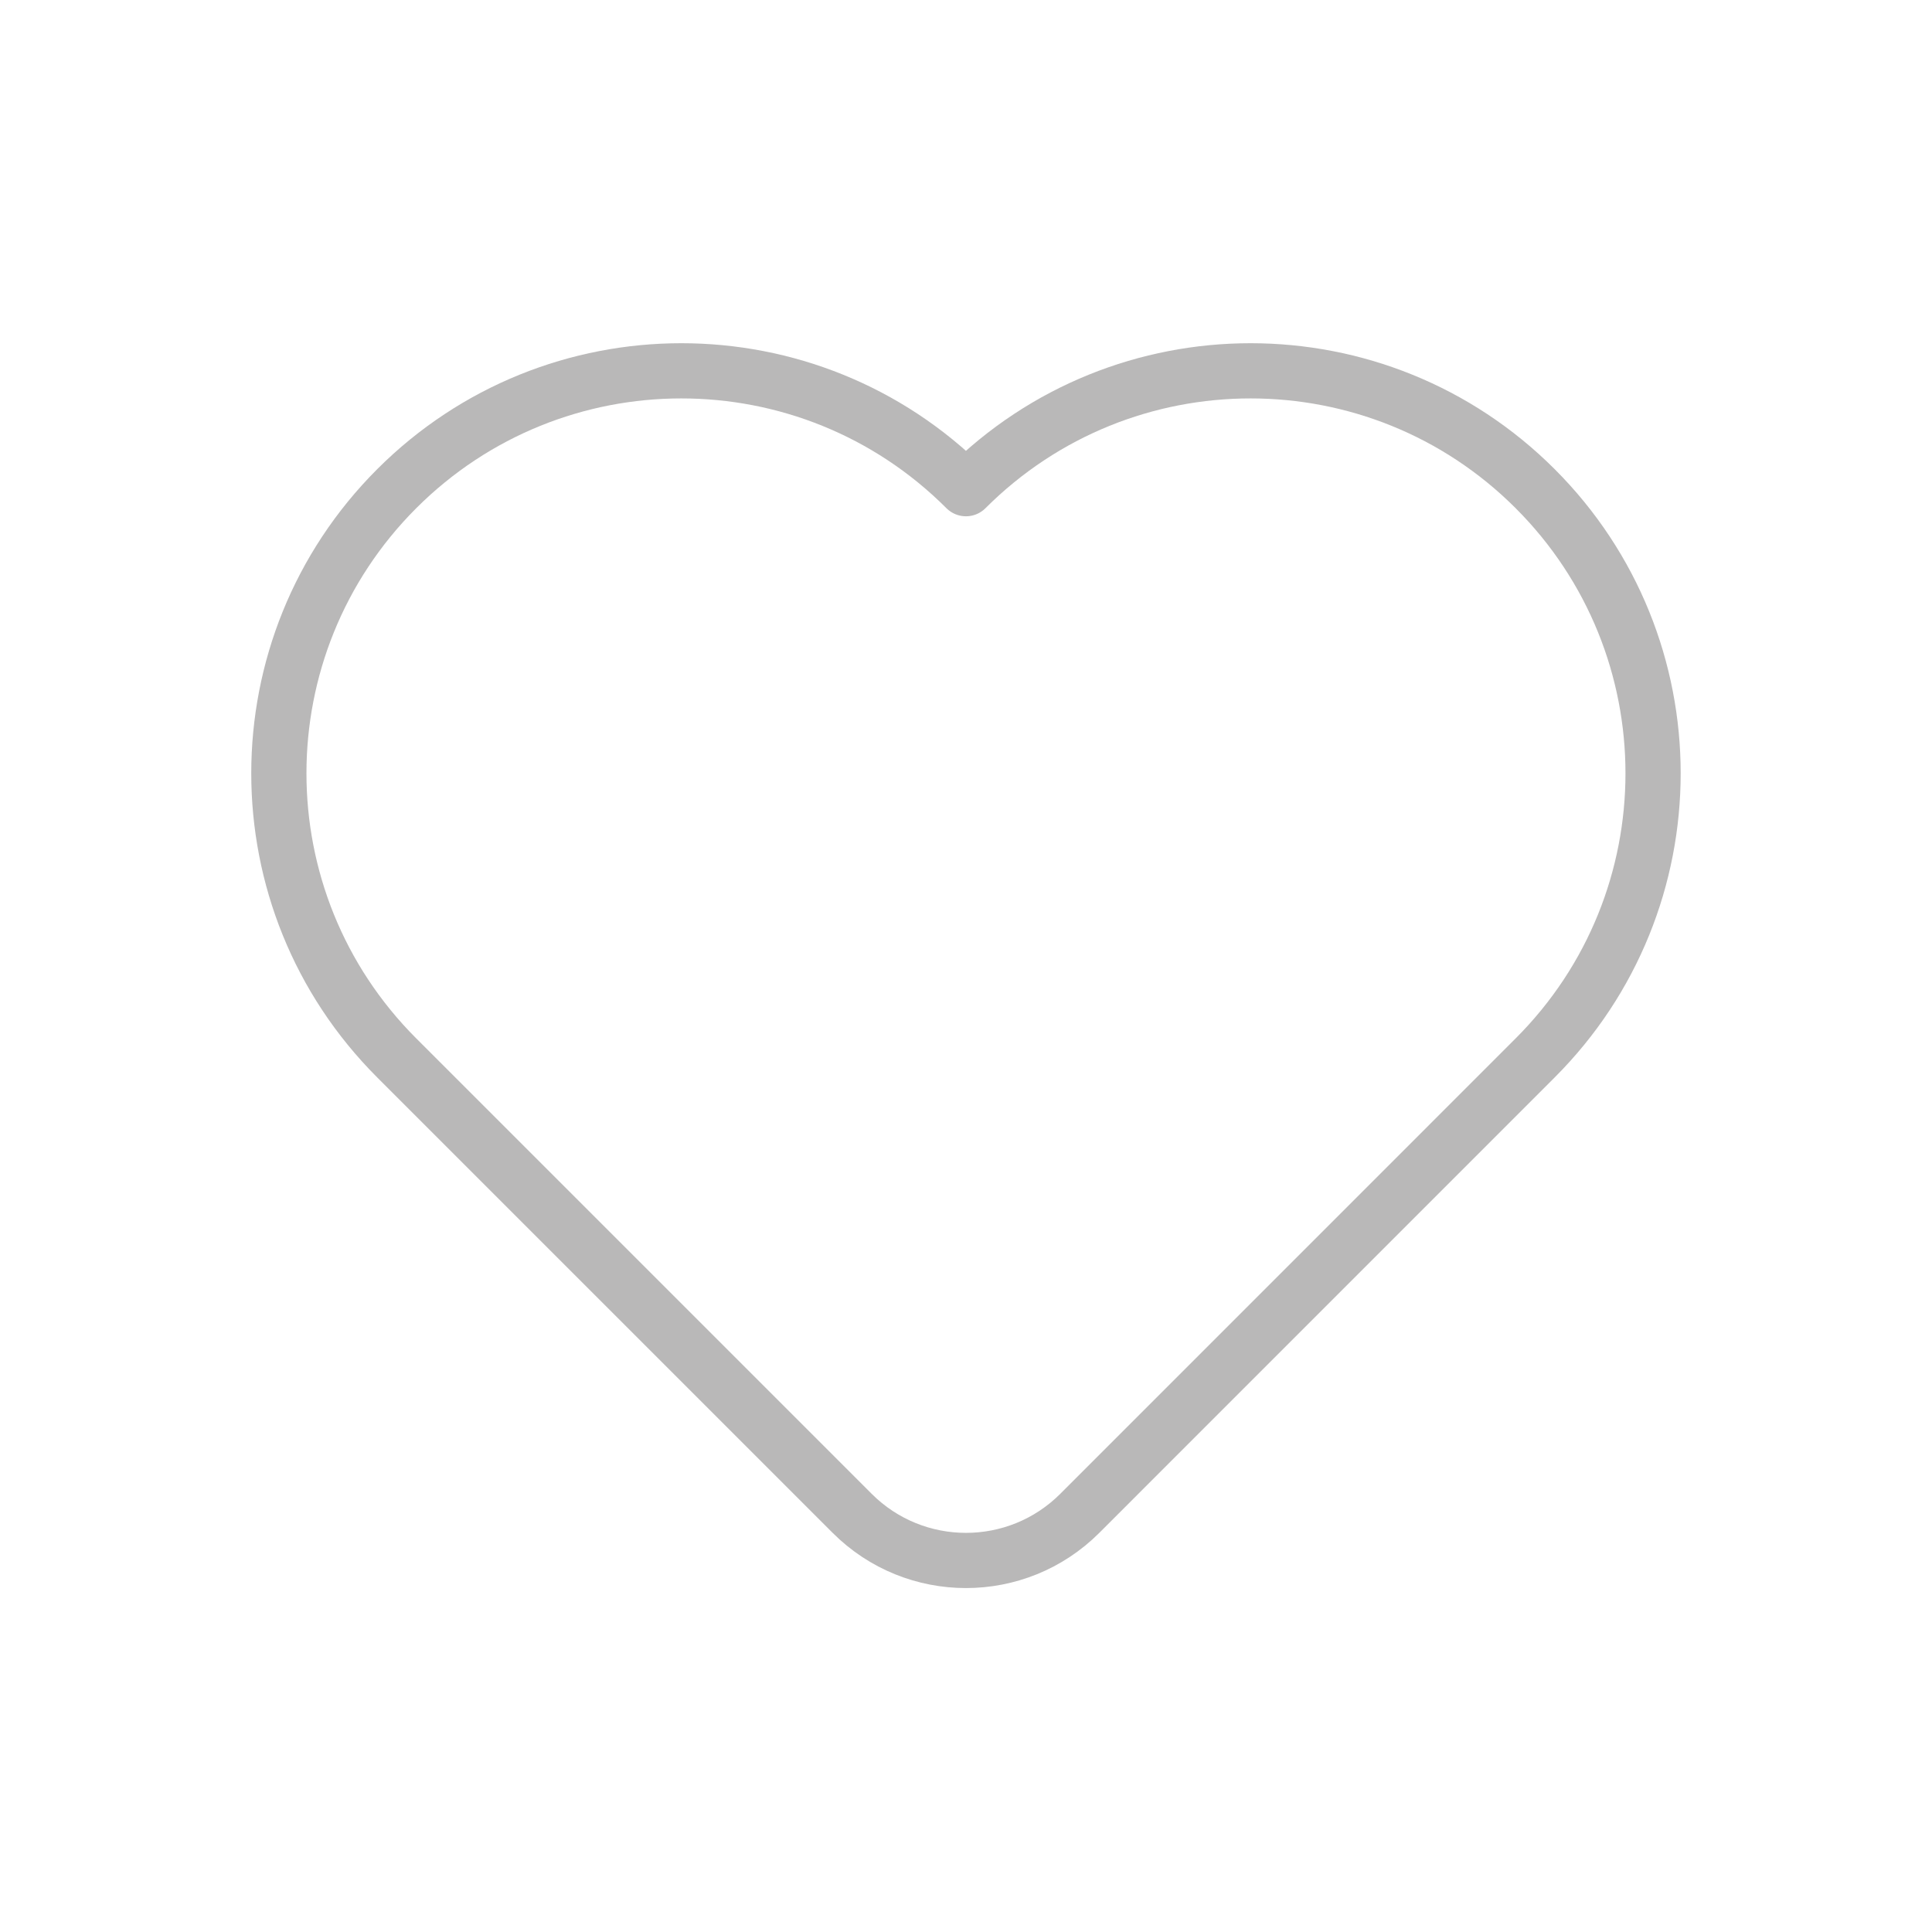 <?xml version="1.0" encoding="UTF-8"?> <svg xmlns="http://www.w3.org/2000/svg" width="35" height="35" viewBox="0 0 35 35" fill="none"><mask id="mask0_7_176" style="mask-type:luminance" maskUnits="userSpaceOnUse" x="0" y="0" width="35" height="35"><path d="M34.5 0.5V34.5H0.5V0.5H34.5Z" fill="white" stroke="white"></path></mask><g mask="url(#mask0_7_176)"><path d="M27.811 19.165L19.562 27.415C18.423 28.554 16.576 28.554 15.437 27.415L7.187 19.165C4.34 16.318 4.34 11.701 7.187 8.853C10.035 6.006 14.652 6.006 17.499 8.853C20.347 6.006 24.964 6.006 27.811 8.853C30.659 11.701 30.659 16.318 27.811 19.165Z" stroke="#B9B8B8" stroke-linecap="round" stroke-linejoin="round"></path></g></svg> 